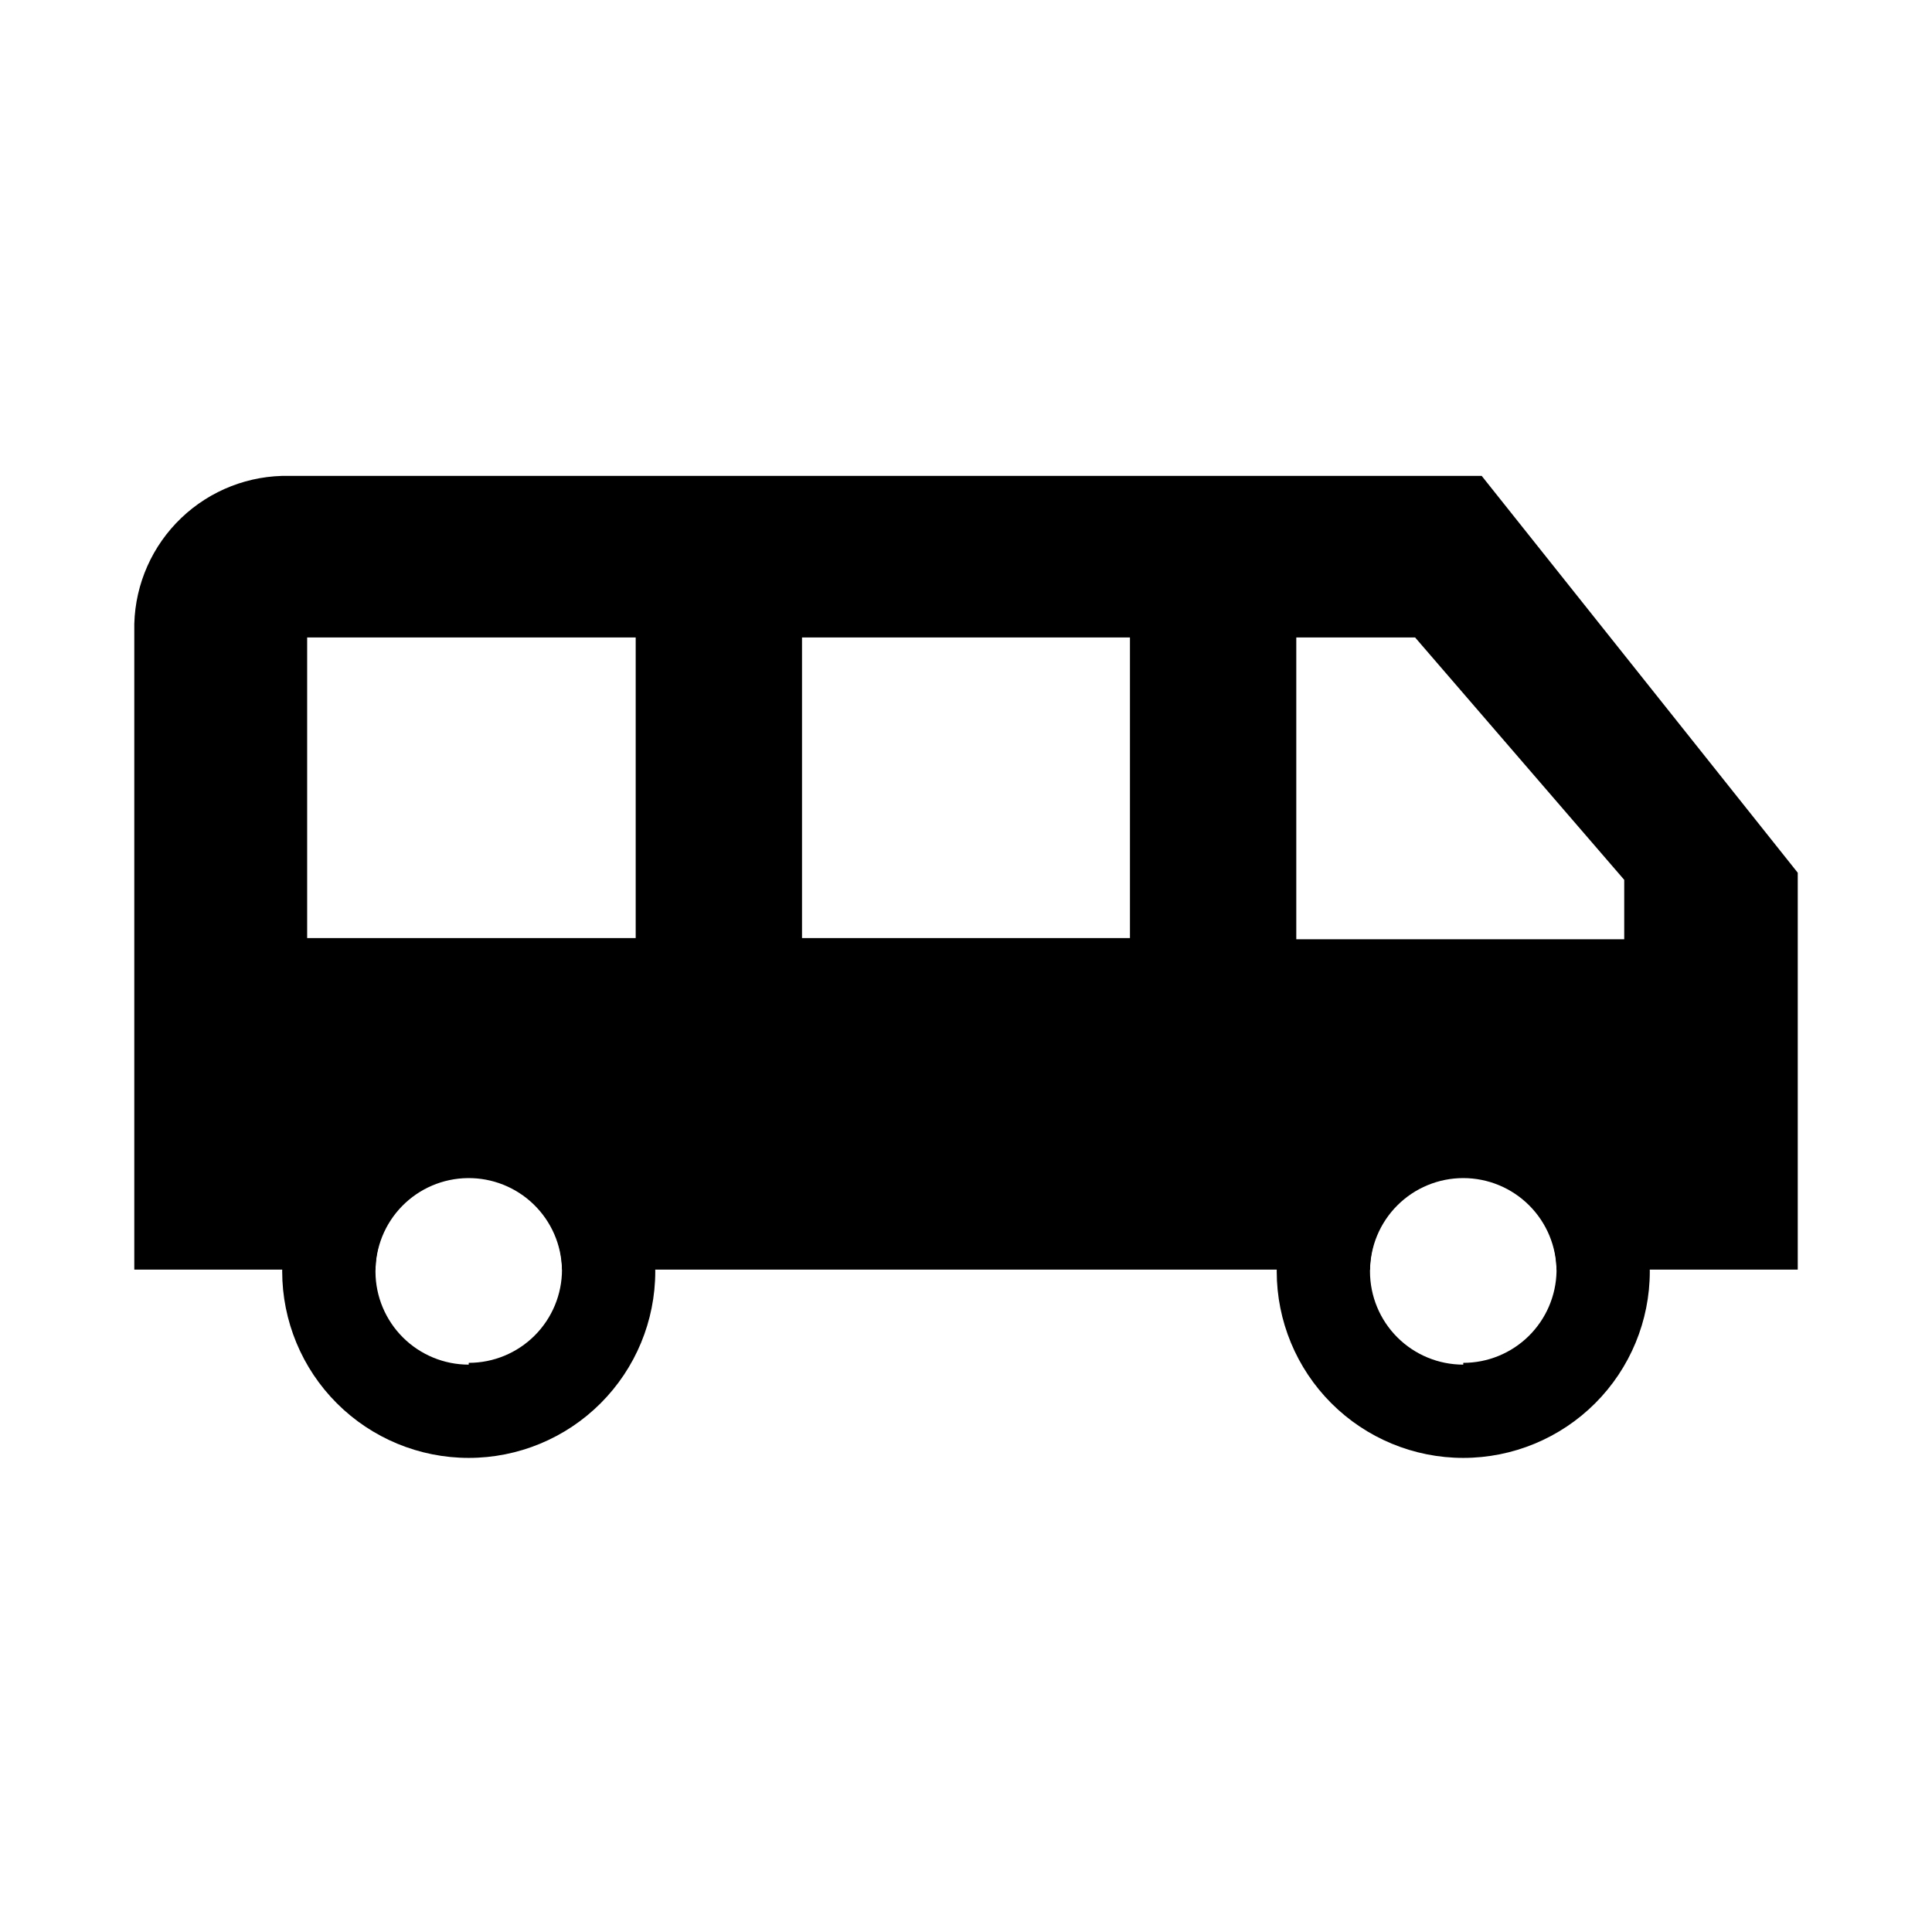 <?xml version="1.0" encoding="UTF-8"?>
<!-- Uploaded to: SVG Repo, www.svgrepo.com, Generator: SVG Repo Mixer Tools -->
<svg fill="#000000" width="800px" height="800px" version="1.1" viewBox="144 144 512 512" xmlns="http://www.w3.org/2000/svg">
 <g>
  <path d="m536.66 270.11h-315.98c-10.637-0.211-20.926 3.793-28.621 11.137-7.699 7.344-12.18 17.434-12.469 28.066v171.14h63.922c0-8.828 4.711-16.988 12.359-21.406 7.644-4.414 17.07-4.414 24.715 0 7.648 4.418 12.359 12.578 12.359 21.406h214.12c0-8.828 4.711-16.988 12.359-21.406 7.648-4.414 17.07-4.414 24.719 0 7.644 4.418 12.359 12.578 12.359 21.406h63.918v-105.17zm-311.26 42.824h87.066v79.664h-87.066zm218.05 79.664h-86.906v-79.664h86.906zm44.082-79.664h31.488l55.418 64.234v15.742l-86.906 0.004z"/>
  <path d="m268.22 431.49c-13.113 0-25.688 5.207-34.957 14.477-9.273 9.273-14.48 21.848-14.48 34.957 0 13.113 5.207 25.688 14.48 34.957 9.27 9.273 21.844 14.48 34.957 14.48 13.109 0 25.684-5.207 34.953-14.48 9.273-9.27 14.48-21.844 14.48-34.957-0.039-13.098-5.262-25.648-14.523-34.91-9.262-9.262-21.812-14.484-34.91-14.523zm0 74.156v-0.004c-6.531 0-12.793-2.586-17.422-7.188-4.629-4.602-7.254-10.848-7.293-17.375-0.039-6.527 2.504-12.809 7.074-17.469 4.574-4.66 10.801-7.32 17.328-7.402 6.531-0.082 12.824 2.418 17.512 6.961 4.691 4.543 7.391 10.754 7.516 17.281 0 6.559-2.602 12.844-7.238 17.48-4.637 4.637-10.922 7.238-17.477 7.238z"/>
  <path d="m531.78 431.49c-13.113 0-25.688 5.207-34.957 14.477-9.273 9.273-14.48 21.848-14.48 34.957 0 13.113 5.207 25.688 14.48 34.957 9.27 9.273 21.844 14.48 34.957 14.48 13.109 0 25.684-5.207 34.957-14.48 9.27-9.27 14.477-21.844 14.477-34.957-0.039-13.098-5.262-25.648-14.523-34.91s-21.812-14.484-34.91-14.523zm0 74.156v-0.004c-6.559 0-12.844-2.606-17.48-7.238-4.633-4.637-7.238-10.922-7.238-17.48 0-6.555 2.606-12.84 7.238-17.477 4.637-4.637 10.922-7.242 17.48-7.242 6.555 0 12.84 2.606 17.477 7.242 4.637 4.637 7.242 10.922 7.242 17.477-0.125 6.473-2.785 12.641-7.406 17.176-4.621 4.531-10.84 7.074-17.312 7.07z"/>
 </g>
</svg>